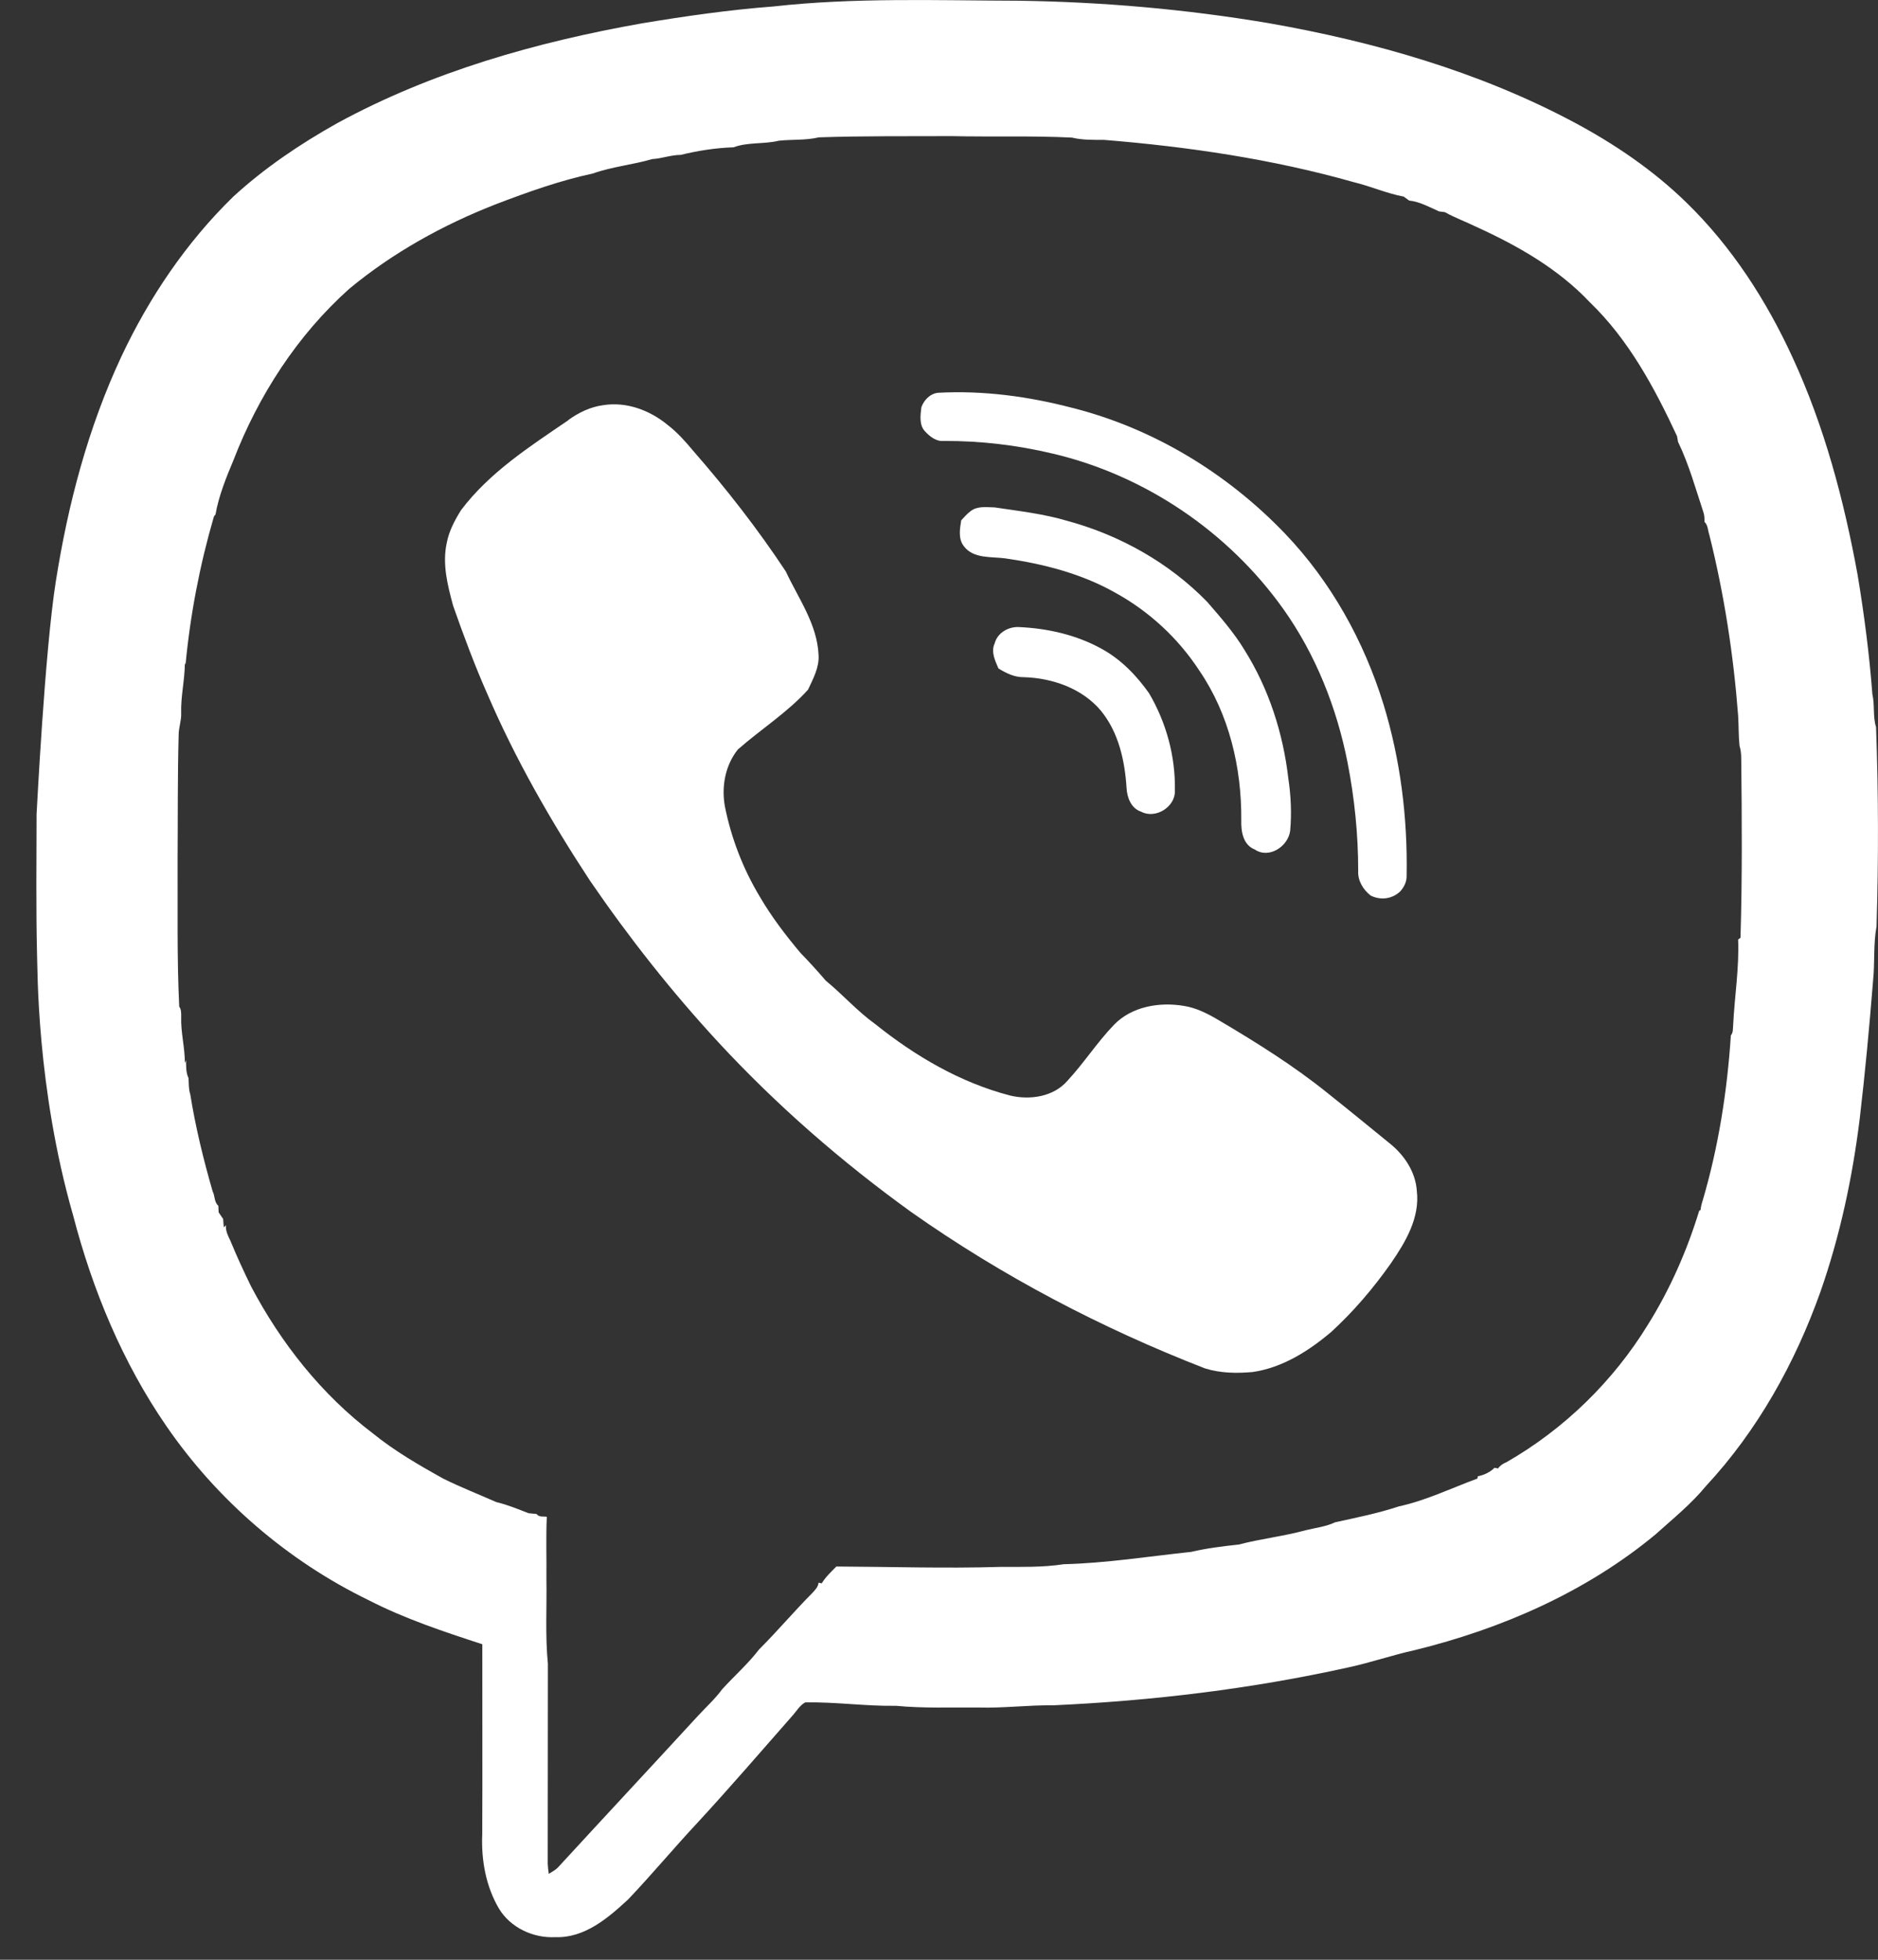 <svg width="23" height="24" viewBox="0 0 23 24" fill="none" xmlns="http://www.w3.org/2000/svg">
<rect x="0" y="0" width="23" height="24" fill="#333333" stroke="none"/>
<path d="M9.474 0.079C10.469 -0.032 11.473 0.006 12.473 0.009C13.499 0.023 14.526 0.113 15.54 0.284C16.831 0.511 18.111 0.877 19.272 1.495C19.773 1.762 20.247 2.084 20.654 2.481C21.207 3.019 21.632 3.677 21.953 4.376C22.344 5.222 22.584 6.129 22.751 7.044C22.831 7.527 22.894 8.013 22.931 8.501C22.962 8.634 22.935 8.774 22.976 8.904C23.006 9.717 23.007 10.532 22.982 11.346C22.941 11.567 22.963 11.793 22.939 12.017C22.894 12.579 22.842 13.141 22.776 13.701C22.687 14.422 22.535 15.134 22.295 15.82C21.984 16.694 21.523 17.522 20.89 18.202C20.709 18.422 20.485 18.602 20.274 18.792C19.425 19.496 18.391 19.947 17.327 20.208C17.054 20.268 16.789 20.36 16.516 20.419C15.327 20.683 14.111 20.829 12.895 20.884C12.591 20.88 12.289 20.92 11.985 20.911C11.648 20.908 11.31 20.922 10.974 20.89C10.603 20.896 10.233 20.841 9.862 20.848C9.791 20.886 9.751 20.963 9.697 21.02C9.314 21.456 8.935 21.896 8.542 22.322C8.254 22.63 7.985 22.954 7.694 23.26C7.447 23.489 7.159 23.736 6.801 23.723C6.53 23.737 6.251 23.607 6.11 23.372C5.95 23.1 5.893 22.778 5.906 22.466C5.91 21.69 5.906 20.913 5.907 20.136C5.434 19.982 4.958 19.824 4.514 19.596C3.522 19.114 2.66 18.37 2.036 17.462C1.5 16.683 1.133 15.797 0.896 14.886C0.443 13.309 0.462 11.847 0.454 11.703C0.44 11.126 0.447 10.548 0.448 9.97C0.451 9.935 0.548 7.976 0.684 7.118C0.833 6.172 1.08 5.235 1.487 4.365C1.827 3.643 2.281 2.97 2.854 2.411C3.238 2.058 3.674 1.764 4.129 1.509C5.286 0.878 6.569 0.515 7.861 0.286C8.396 0.197 8.934 0.12 9.475 0.079H9.474ZM9.539 1.723C9.358 1.768 9.159 1.738 8.984 1.804C8.766 1.811 8.549 1.845 8.336 1.897C8.217 1.897 8.106 1.942 7.989 1.948C7.749 2.018 7.496 2.041 7.26 2.125C6.855 2.212 6.463 2.352 6.076 2.5C5.429 2.752 4.811 3.094 4.276 3.538C3.641 4.106 3.165 4.844 2.859 5.636C2.769 5.851 2.679 6.072 2.639 6.302C2.633 6.307 2.624 6.319 2.62 6.325C2.447 6.918 2.33 7.528 2.272 8.142L2.264 8.117C2.264 8.325 2.212 8.529 2.219 8.737C2.222 8.826 2.188 8.911 2.188 9C2.174 9.51 2.179 10.02 2.175 10.53C2.178 11.13 2.166 11.728 2.195 12.327C2.222 12.365 2.219 12.411 2.219 12.455C2.213 12.644 2.265 12.829 2.264 13.018L2.278 12.983C2.28 13.057 2.276 13.135 2.309 13.203C2.313 13.269 2.309 13.336 2.33 13.4C2.394 13.801 2.491 14.198 2.604 14.589C2.634 14.646 2.622 14.723 2.674 14.766C2.674 14.787 2.677 14.827 2.678 14.847C2.696 14.874 2.715 14.901 2.733 14.928C2.735 14.954 2.738 15.006 2.741 15.031L2.767 15.004C2.761 15.075 2.794 15.137 2.823 15.198C2.9 15.386 2.985 15.569 3.074 15.752C3.44 16.447 3.939 17.079 4.568 17.555C4.832 17.769 5.129 17.941 5.425 18.106C5.638 18.212 5.861 18.299 6.078 18.395C6.213 18.427 6.344 18.481 6.472 18.531C6.506 18.534 6.54 18.538 6.572 18.541C6.601 18.583 6.655 18.568 6.697 18.575C6.685 18.827 6.695 19.08 6.692 19.332C6.698 19.68 6.676 20.029 6.71 20.376C6.708 21.191 6.71 22.006 6.708 22.822C6.71 22.863 6.714 22.905 6.721 22.948C6.762 22.922 6.808 22.899 6.841 22.861C7.408 22.244 7.979 21.632 8.546 21.015C8.646 20.907 8.756 20.807 8.843 20.689C8.992 20.524 9.161 20.377 9.296 20.2C9.52 19.977 9.723 19.735 9.946 19.511C9.98 19.474 10.02 19.435 10.025 19.382C10.035 19.384 10.054 19.388 10.064 19.39C10.111 19.311 10.18 19.249 10.243 19.184C10.909 19.187 11.576 19.209 12.242 19.189C12.504 19.188 12.767 19.196 13.026 19.156C13.549 19.143 14.067 19.06 14.588 19.005C14.779 18.96 14.976 18.936 15.171 18.915C15.441 18.844 15.721 18.814 15.99 18.74C16.112 18.71 16.239 18.696 16.353 18.642C16.614 18.585 16.878 18.532 17.131 18.448C17.465 18.376 17.775 18.224 18.094 18.107L18.099 18.079C18.173 18.065 18.251 18.029 18.303 17.975C18.314 17.977 18.336 17.981 18.347 17.983C18.372 17.947 18.408 17.923 18.449 17.907C19.156 17.502 19.757 16.916 20.183 16.221C20.453 15.789 20.661 15.316 20.81 14.828L20.827 14.817C20.831 14.779 20.84 14.741 20.852 14.705C21.046 14.047 21.153 13.365 21.198 12.68C21.228 12.644 21.222 12.598 21.226 12.555C21.243 12.205 21.301 11.857 21.287 11.507C21.294 11.501 21.308 11.489 21.316 11.484C21.338 10.752 21.333 10.021 21.325 9.29C21.325 9.237 21.32 9.184 21.304 9.133C21.291 9.01 21.295 8.887 21.287 8.764C21.23 8.018 21.116 7.276 20.934 6.549C20.915 6.497 20.919 6.43 20.875 6.392C20.875 6.352 20.875 6.311 20.862 6.274C20.766 5.984 20.684 5.686 20.551 5.411C20.548 5.394 20.542 5.359 20.539 5.342C20.263 4.749 19.946 4.159 19.47 3.701C19.084 3.291 18.586 3.008 18.078 2.777C17.951 2.715 17.819 2.667 17.695 2.598C17.677 2.596 17.643 2.592 17.625 2.589C17.506 2.537 17.389 2.47 17.258 2.456C17.236 2.439 17.214 2.424 17.192 2.408C16.983 2.369 16.787 2.281 16.58 2.231C15.582 1.948 14.553 1.797 13.52 1.713C13.388 1.713 13.257 1.716 13.128 1.685C12.638 1.661 12.148 1.678 11.658 1.667C11.115 1.669 10.571 1.664 10.029 1.682C9.868 1.72 9.704 1.706 9.541 1.723H9.539Z" fill="white"/>
<path d="M11.285 4.985C11.317 4.897 11.394 4.818 11.491 4.81C12.042 4.78 12.597 4.855 13.129 4.994C14.123 5.244 15.029 5.795 15.737 6.534C16.3 7.122 16.704 7.85 16.944 8.626C17.152 9.305 17.24 10.017 17.227 10.725C17.229 10.798 17.196 10.863 17.15 10.915C17.05 11.011 16.908 11.028 16.786 10.967C16.693 10.893 16.627 10.785 16.634 10.663C16.634 10.219 16.589 9.776 16.504 9.34C16.372 8.669 16.114 8.016 15.716 7.457C15.044 6.513 14.022 5.82 12.893 5.555C12.456 5.451 12.008 5.398 11.559 5.4C11.467 5.409 11.389 5.347 11.33 5.284C11.255 5.206 11.272 5.086 11.284 4.988L11.285 4.985Z" fill="white"/>
<path d="M6.96 5.144C7.086 5.053 7.23 4.983 7.386 4.962C7.672 4.916 7.959 5.024 8.178 5.205C8.294 5.294 8.393 5.405 8.487 5.518C8.896 5.986 9.28 6.478 9.623 6.997C9.778 7.328 10.008 7.643 10.025 8.02C10.035 8.174 9.959 8.311 9.896 8.446C9.642 8.727 9.319 8.93 9.036 9.179C8.881 9.374 8.834 9.634 8.878 9.877C8.956 10.266 9.101 10.642 9.306 10.982C9.448 11.226 9.621 11.452 9.802 11.668C9.91 11.779 10.013 11.893 10.114 12.01C10.322 12.181 10.5 12.384 10.72 12.542C11.208 12.933 11.761 13.258 12.37 13.416C12.611 13.474 12.898 13.433 13.068 13.241C13.273 13.021 13.435 12.766 13.644 12.549C13.861 12.325 14.199 12.269 14.496 12.318C14.655 12.342 14.799 12.418 14.935 12.499C15.395 12.771 15.849 13.055 16.265 13.391C16.519 13.593 16.77 13.799 17.022 14.004C17.2 14.147 17.337 14.353 17.352 14.585C17.391 14.915 17.212 15.213 17.033 15.473C16.819 15.777 16.577 16.061 16.303 16.312C16.027 16.545 15.707 16.749 15.343 16.802C15.148 16.82 14.946 16.817 14.758 16.758C13.489 16.265 12.275 15.629 11.161 14.844C10.307 14.228 9.51 13.534 8.795 12.761C8.223 12.142 7.7 11.478 7.224 10.783C6.747 10.056 6.313 9.3 5.969 8.5C5.813 8.147 5.678 7.784 5.55 7.42C5.482 7.17 5.415 6.909 5.471 6.651C5.498 6.505 5.568 6.373 5.646 6.248C5.994 5.785 6.49 5.467 6.962 5.145L6.96 5.144Z" fill="white"/>
<path d="M11.888 6.259C11.972 6.194 12.084 6.212 12.182 6.214C12.483 6.259 12.787 6.293 13.079 6.381C13.72 6.556 14.319 6.893 14.784 7.37C14.947 7.558 15.113 7.747 15.242 7.961C15.539 8.434 15.714 8.978 15.778 9.531C15.81 9.743 15.82 9.959 15.801 10.173C15.777 10.366 15.54 10.522 15.367 10.403C15.222 10.346 15.198 10.179 15.202 10.043C15.207 9.402 15.054 8.749 14.69 8.215C14.431 7.817 14.072 7.485 13.656 7.257C13.243 7.024 12.777 6.905 12.311 6.838C12.14 6.815 11.924 6.845 11.806 6.691C11.733 6.6 11.755 6.478 11.772 6.372C11.809 6.332 11.845 6.291 11.888 6.259Z" fill="white"/>
<path d="M12.18 7.886C12.21 7.755 12.343 7.675 12.473 7.679C12.827 7.694 13.184 7.774 13.496 7.948C13.729 8.076 13.92 8.273 14.072 8.489C14.284 8.848 14.397 9.265 14.389 9.681C14.398 9.88 14.152 10.035 13.975 9.94C13.853 9.9 13.803 9.767 13.797 9.65C13.776 9.316 13.7 8.97 13.484 8.705C13.254 8.43 12.888 8.303 12.538 8.293C12.425 8.295 12.322 8.244 12.228 8.186C12.188 8.093 12.136 7.987 12.179 7.885L12.18 7.886Z" fill="white"/>
</svg>
